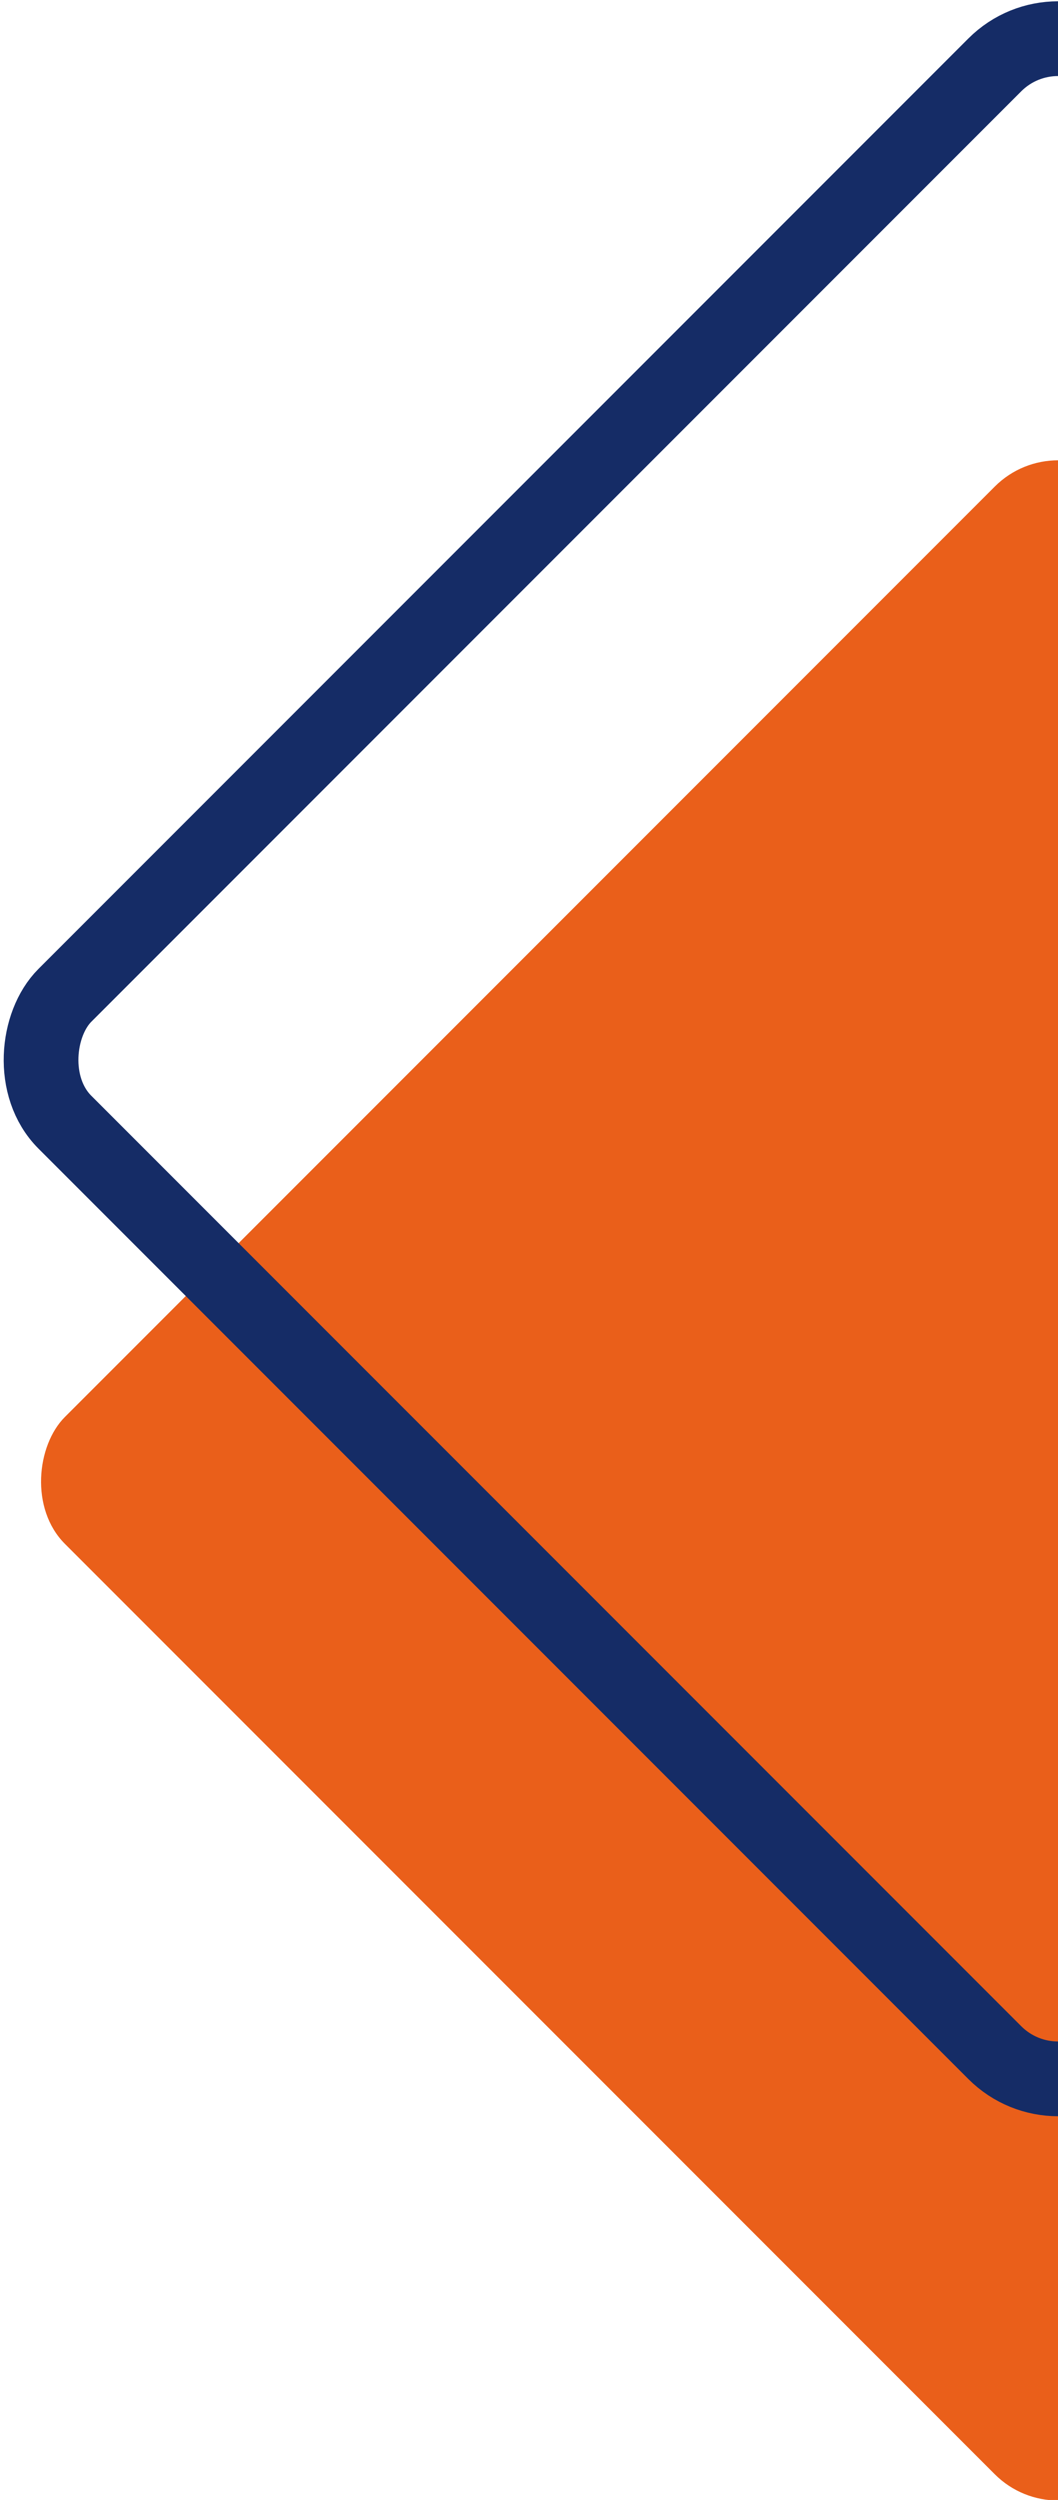 <svg width="708" height="1672" viewBox="0 0 708 1672" fill="none" xmlns="http://www.w3.org/2000/svg">
<g clip-path="url(#clip0_11_91)">
<rect x="708.107" y="283" width="1000" height="1000" rx="60" transform="rotate(45 708.107 283)" fill="#EA5F1A"/>
<rect x="708.107" y="1" width="1000" height="1000" rx="60" transform="rotate(45 708.107 1)" stroke="#152C66" stroke-width="50"/>
</g>
<defs>
<clipPath id="clip0_11_91">
<rect width="708" height="1672" fill="white"/>
</clipPath>
</defs>
</svg>
